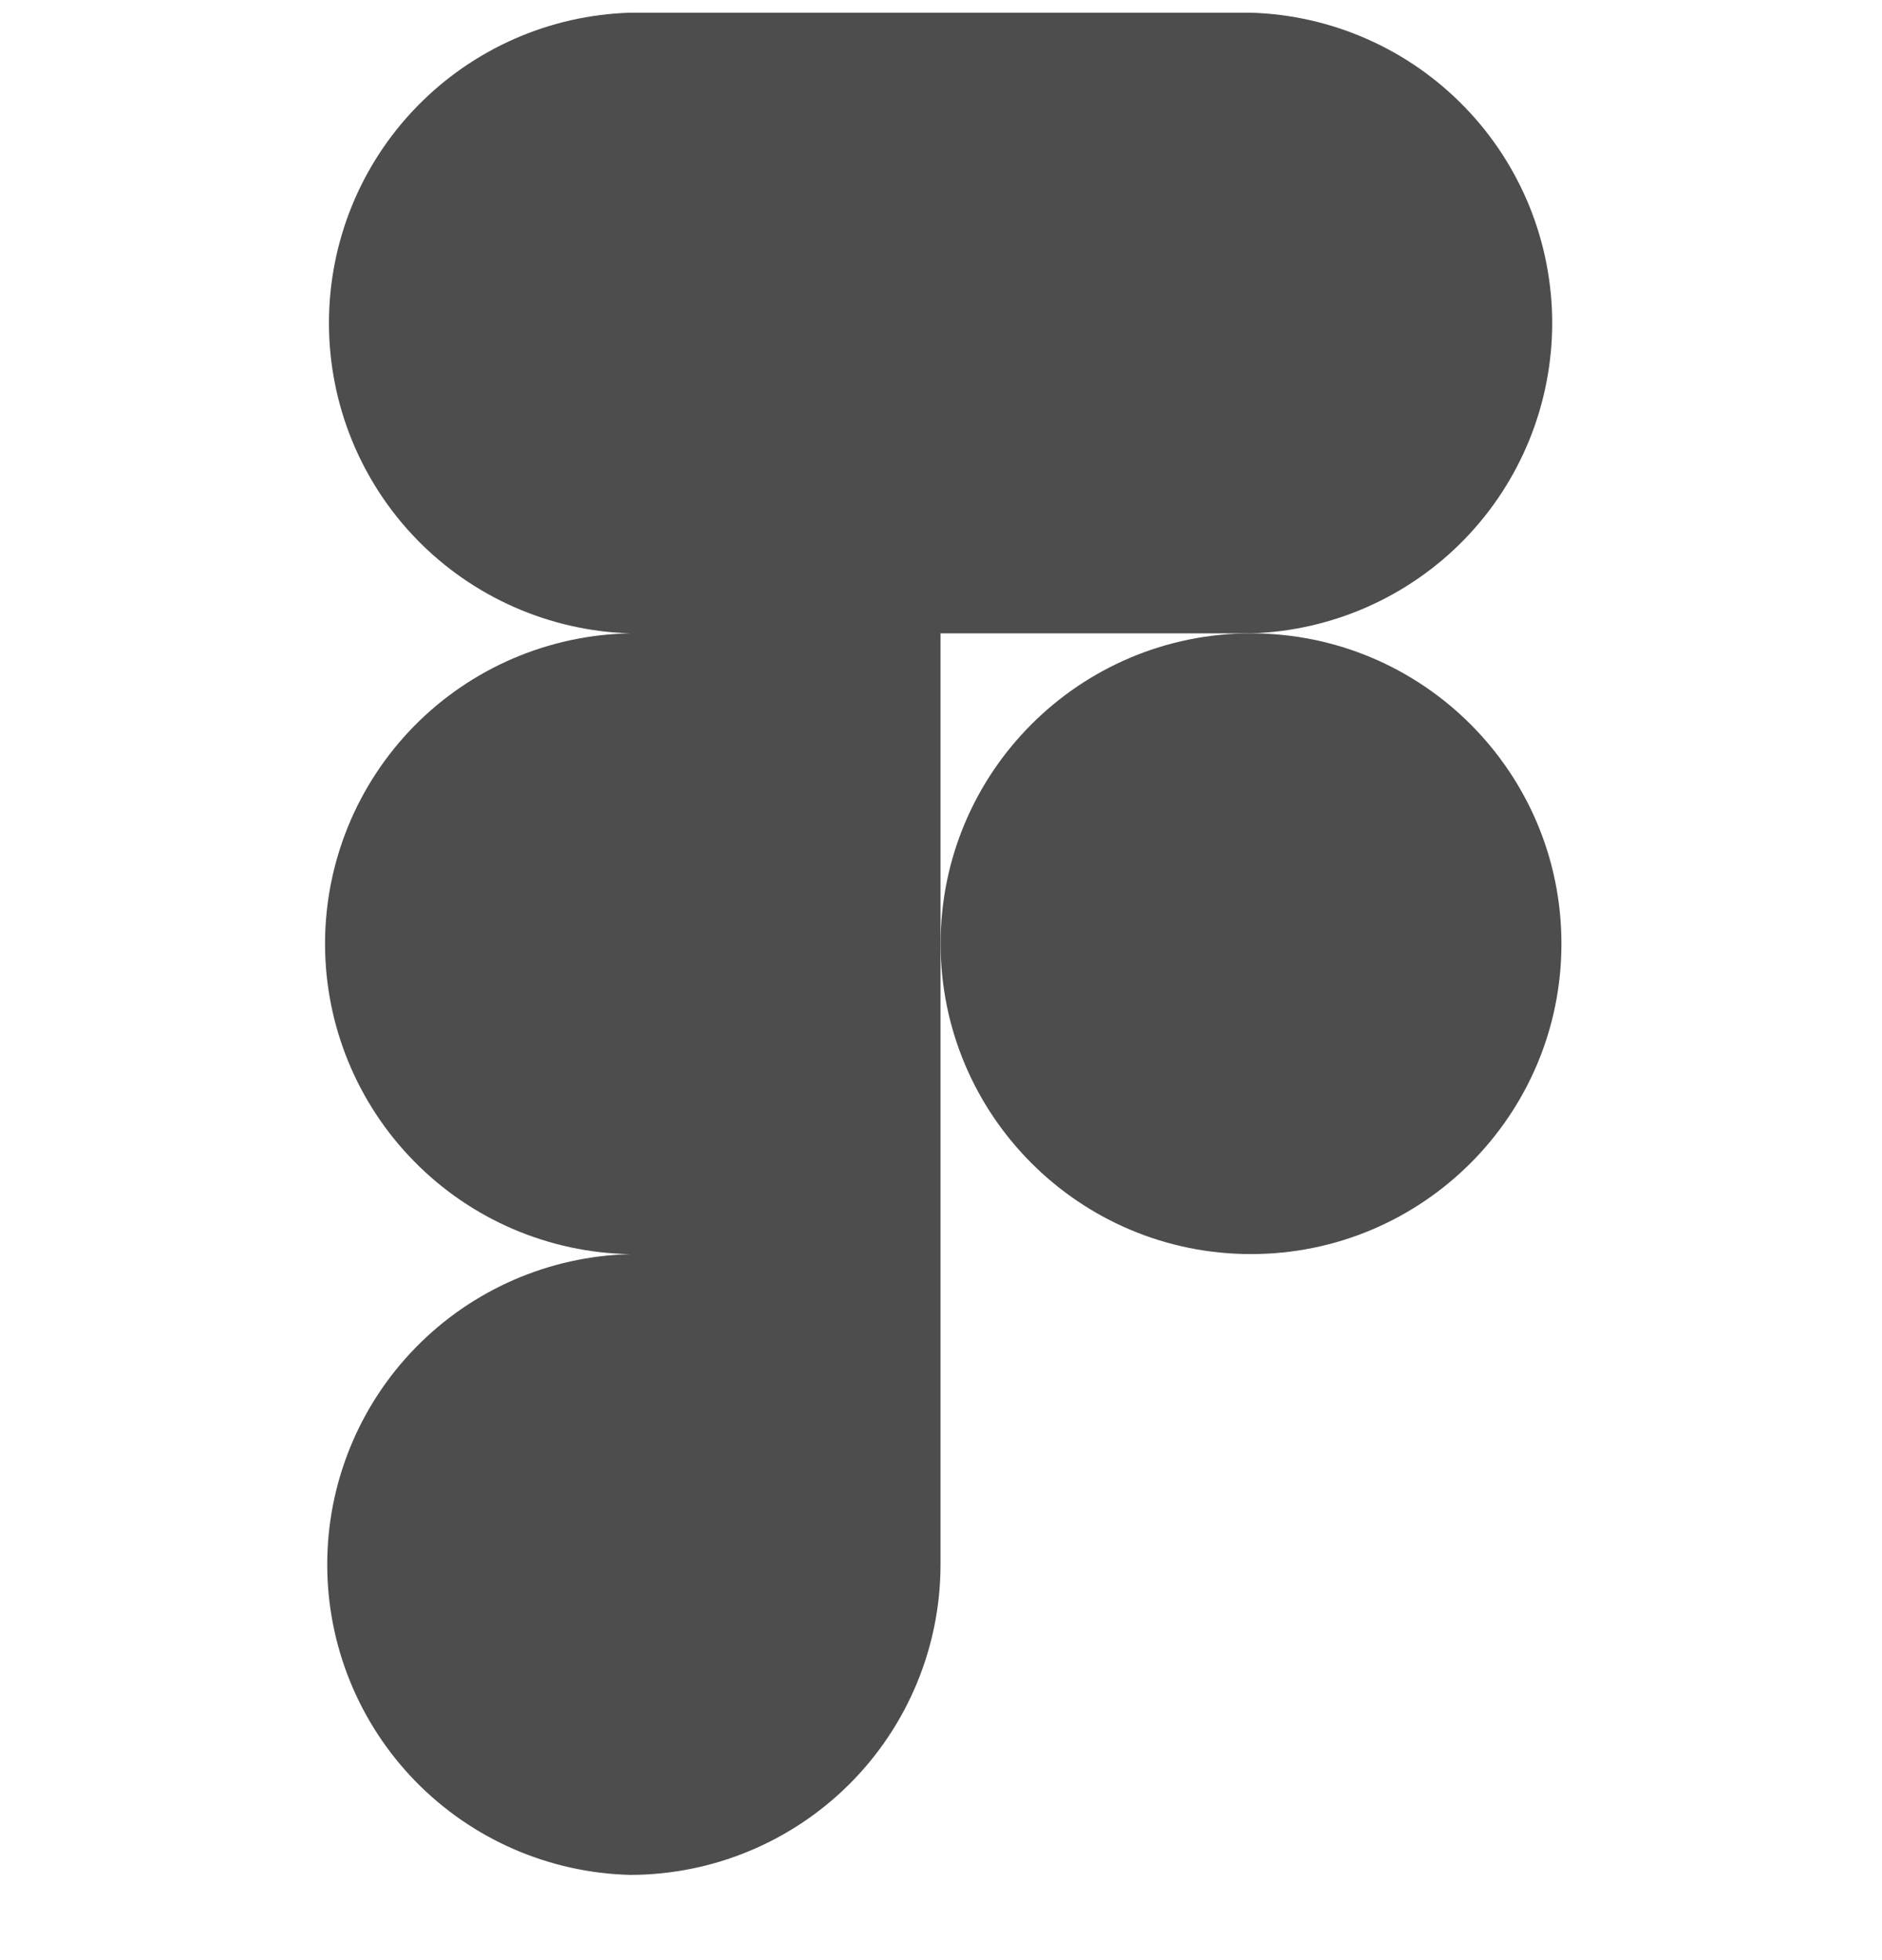 <svg width="24" height="25" viewBox="0 0 24 25" fill="none" xmlns="http://www.w3.org/2000/svg">
<g id="figma-logo" clip-path="url(#clip0_1_2235)">
<path id="Vector" d="M15.953 8.078C16.982 8.047 17.959 7.616 18.676 6.878C19.393 6.139 19.794 5.15 19.794 4.12C19.794 3.09 19.393 2.101 18.676 1.363C17.959 0.624 16.982 0.193 15.953 0.162H8.036C7.007 0.193 6.03 0.624 5.313 1.363C4.596 2.101 4.195 3.09 4.195 4.12C4.195 5.15 4.596 6.139 5.313 6.878C6.03 7.616 7.007 8.047 8.036 8.078C6.998 8.096 6.008 8.521 5.281 9.261C4.553 10.002 4.145 10.999 4.145 12.037C4.145 13.075 4.553 14.072 5.281 14.812C6.008 15.553 6.998 15.978 8.036 15.996C7.003 16.021 6.021 16.449 5.299 17.189C4.577 17.928 4.173 18.921 4.173 19.954C4.173 20.988 4.577 21.98 5.299 22.72C6.021 23.459 7.003 23.887 8.036 23.913C9.086 23.912 10.092 23.495 10.835 22.752C11.577 22.01 11.994 21.003 11.994 19.953V8.078H15.953Z" fill="#4D4D4D"/>
<path id="Vector_2" d="M15.953 15.995C18.139 15.995 19.912 14.223 19.912 12.036C19.912 9.85 18.139 8.078 15.953 8.078C13.767 8.078 11.995 9.85 11.995 12.036C11.995 14.223 13.767 15.995 15.953 15.995Z" fill="#4D4D4D"/>
</g>
<defs>
<clipPath id="clip0_1_2235">
<rect width="24" height="24" fill="white" transform="translate(0 0.037)"/>
</clipPath>
</defs>
</svg>
